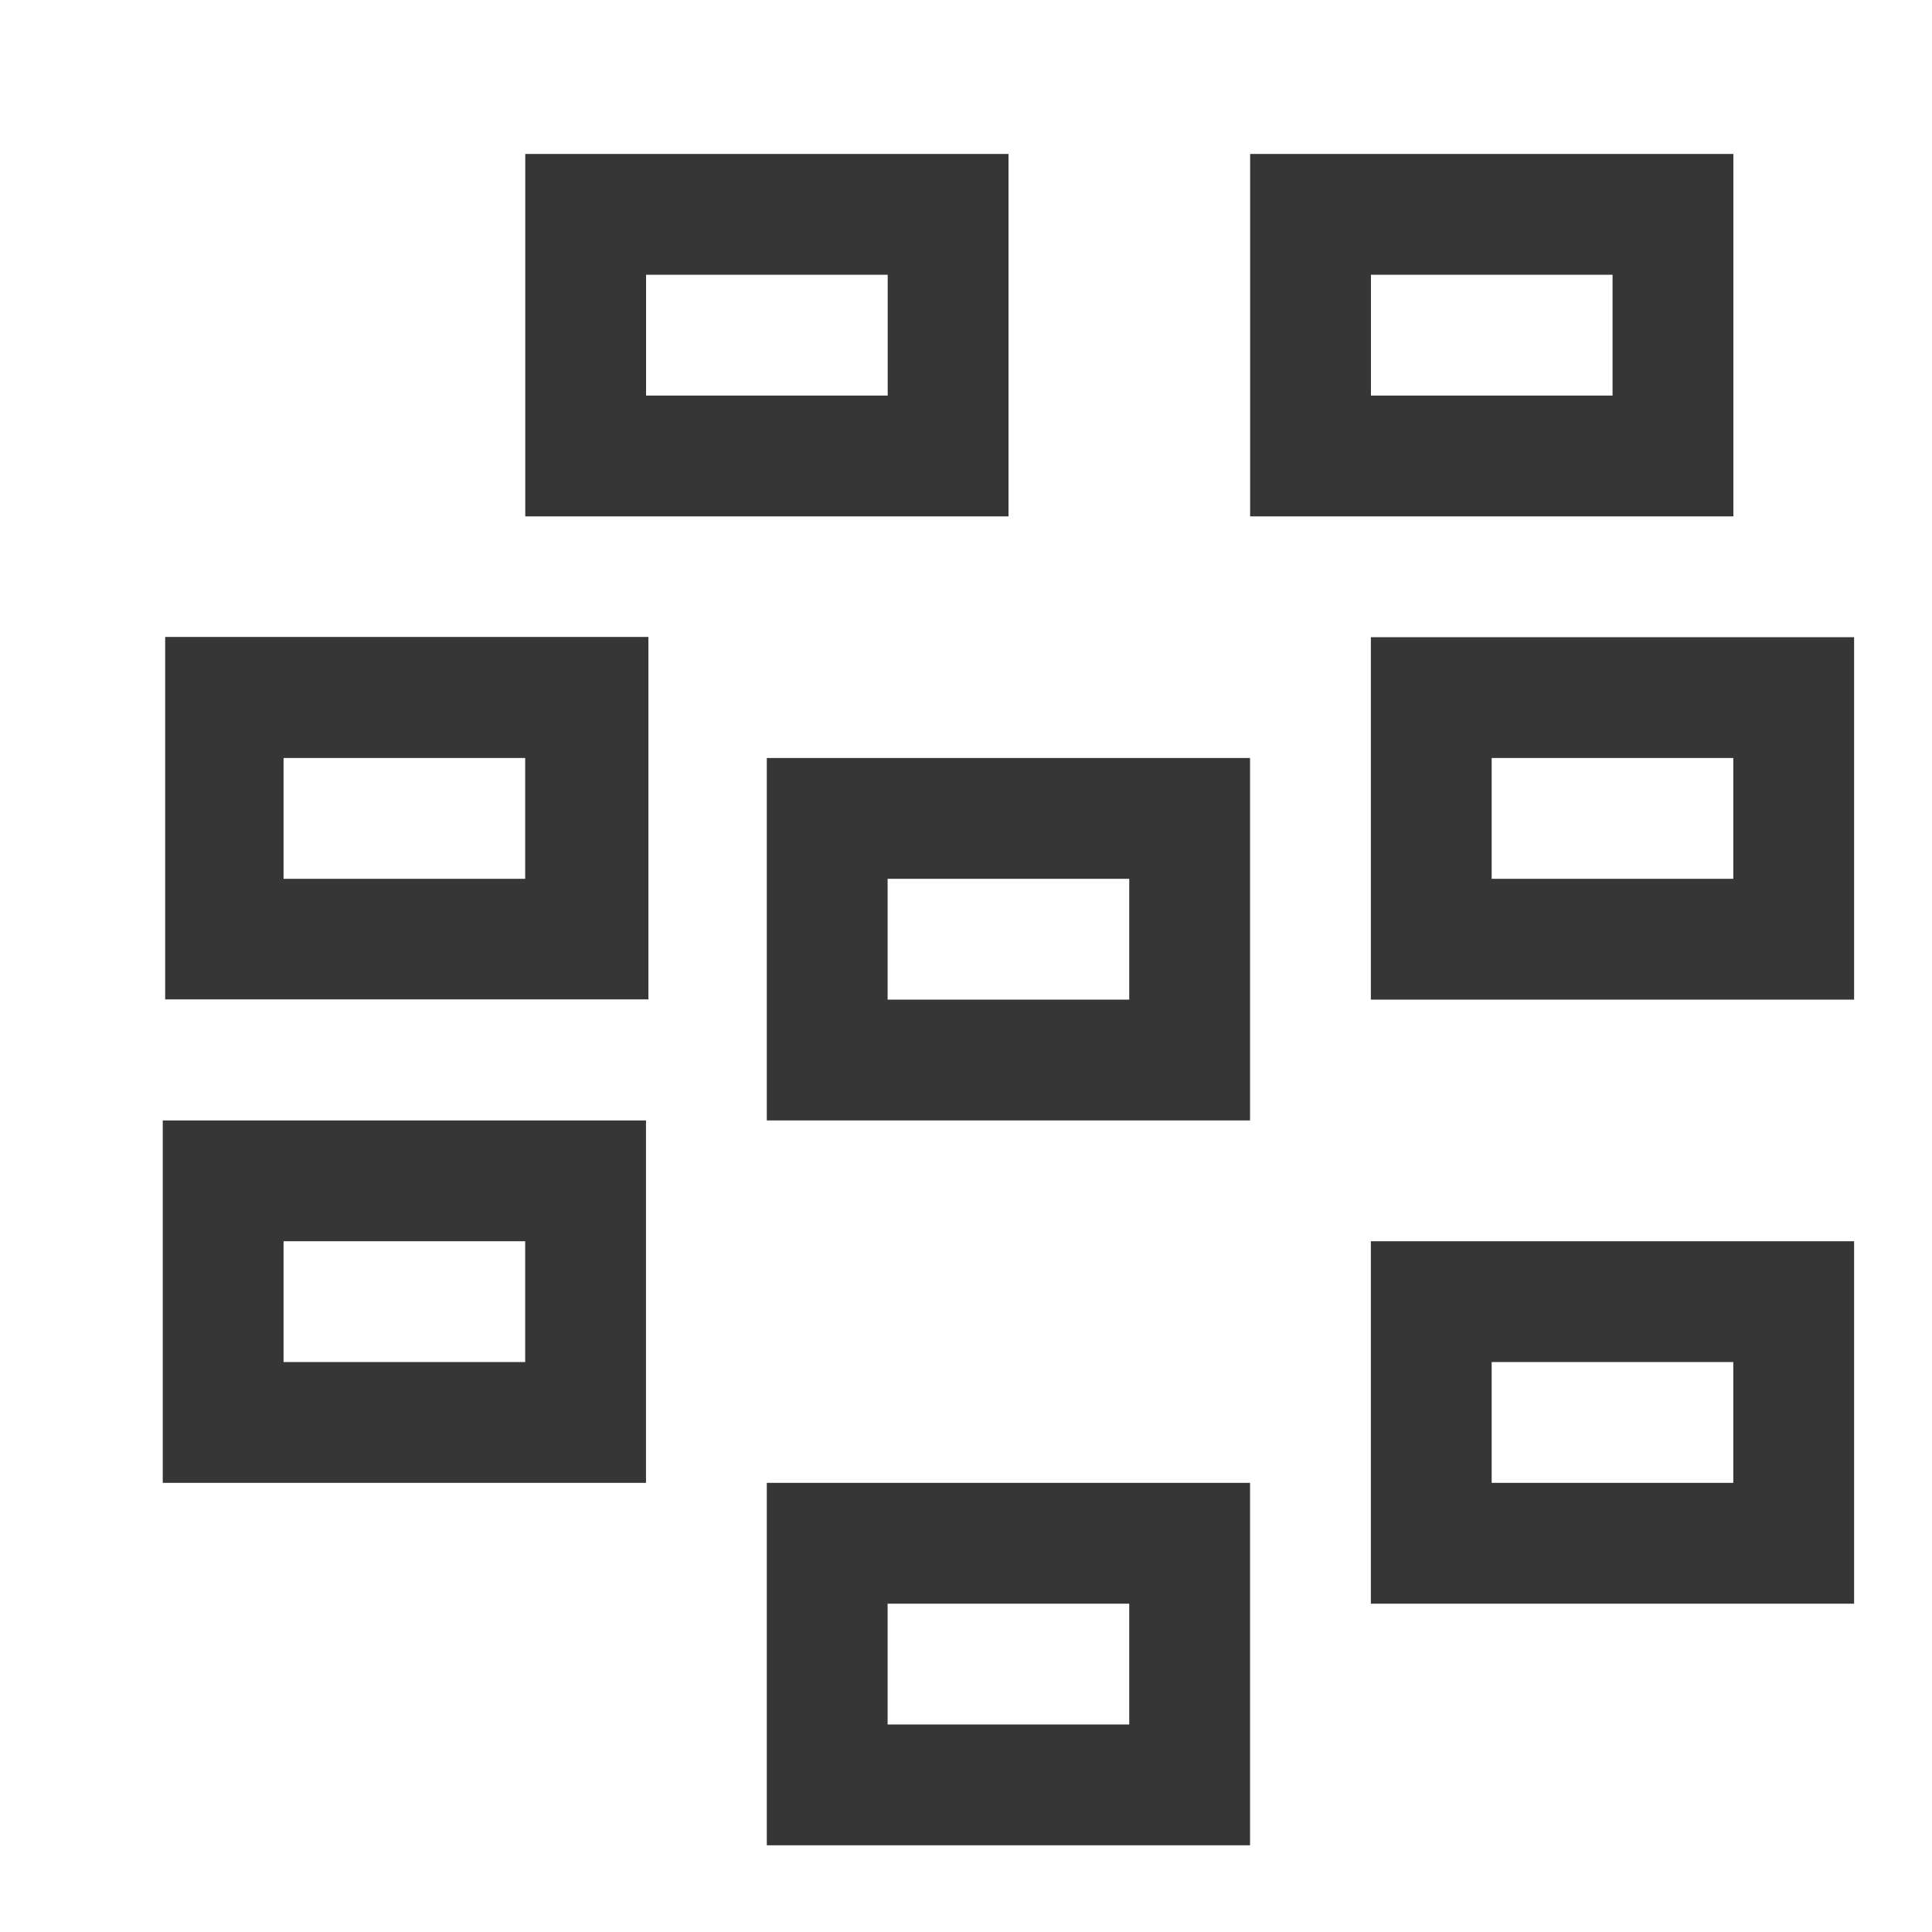 <svg xmlns="http://www.w3.org/2000/svg" id="svg1" width="16" height="16" version="1.1"><style id="s2">@import &quot;../../highlights.css&quot;;</style><g id="distribute-randomize" transform="translate(-696 -548.908) scale(.667)"><path id="path4069" d="M1050 824.862v4.5h6v-4.5h-6zm9 0v4.5h6v-4.5h-6zm-7.5 1.5h3v1.5h-3v-1.5zm9 0h3v1.5h-3v-1.5zm-14.971 4.497v4.5h6v-4.5h-6zm14.97.003v4.5h6v-4.5h-6zm-13.5 1.5h3v1.5h-3v-1.5zm6 0v4.5h6v-4.5h-6zm9 0h3v1.5h-3v-1.5zm-7.5 1.5h3v1.5h-3v-1.5zm-9 3v4.5h6v-4.5h-6zm1.5 1.5h3v1.5h-3v-1.5zm13.5 0v4.5h6v-4.5h-6zm1.5 1.5h3v1.5h-3v-1.5zm-9 1.5v4.5h6v-4.5h-6zm1.5 1.5h3v1.5h-3v-1.5z" style="opacity:1;stroke-width:1.061;fill:#363636;fill-opacity:1"/></g></svg>